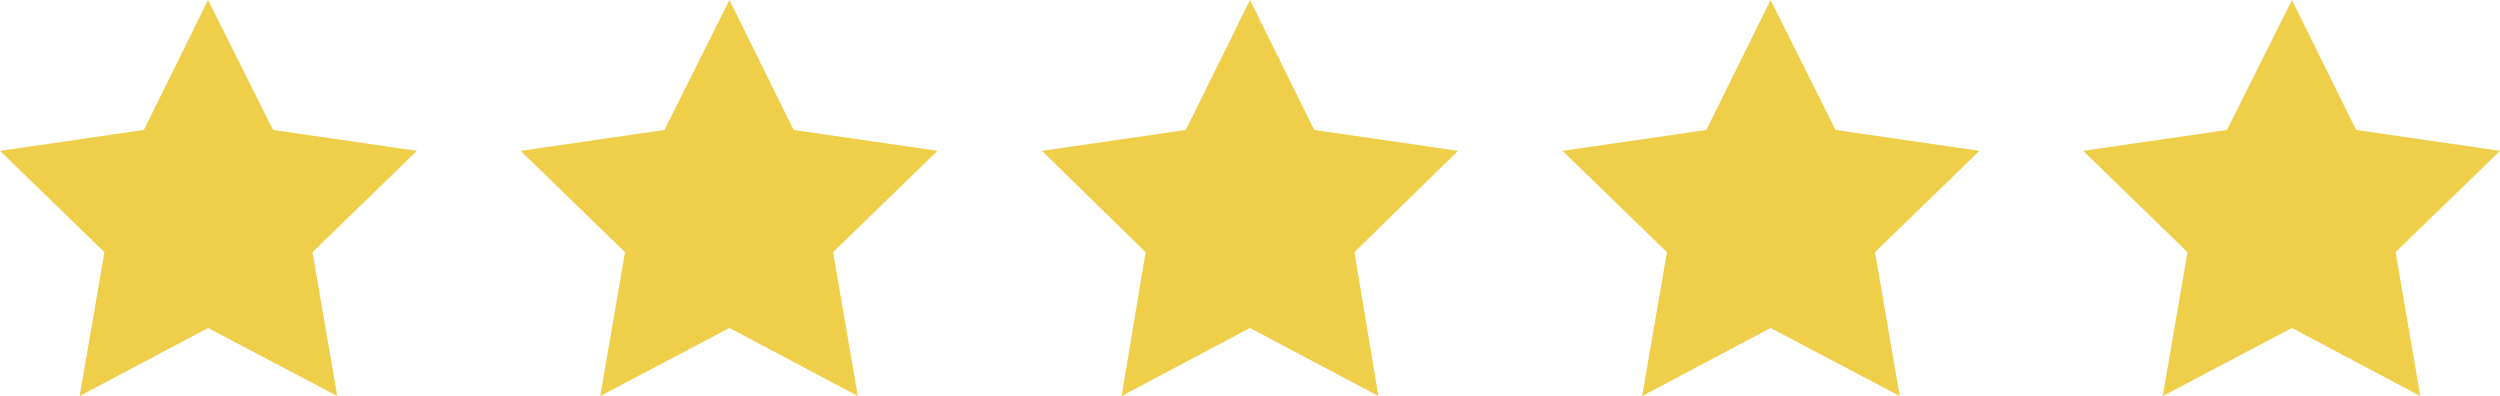 <svg xmlns="http://www.w3.org/2000/svg" xmlns:xlink="http://www.w3.org/1999/xlink" version="1.1" id="Capa_1" x="0px" y="0px" style="enable-background:new 0 0 330 191.8;" xml:space="preserve" viewBox="3.4 134.7 323.2 51.2">
<style type="text/css">
	.st0{fill:#EFCE4A;}
</style>
<g>
	<polygon class="st0" points="30.3,134.7 38.7,151.5 57.3,154.2 43.8,167.3 47,185.9 30.3,177.1 13.7,185.9 16.9,167.3 3.4,154.2    22,151.5  "/>
	<polygon class="st0" points="97.7,134.7 106,151.5 124.6,154.2 111.1,167.3 114.3,185.9 97.7,177.1 81,185.9 84.2,167.3    70.7,154.2 89.3,151.5  "/>
	<polygon class="st0" points="165,134.7 173.3,151.5 191.9,154.2 178.5,167.3 181.6,185.9 165,177.1 148.4,185.9 151.5,167.3    138.1,154.2 156.7,151.5  "/>
	<polygon class="st0" points="232.3,134.7 240.7,151.5 259.3,154.2 245.8,167.3 249,185.9 232.3,177.1 215.7,185.9 218.9,167.3    205.4,154.2 224,151.5  "/>
	<polygon class="st0" points="299.7,134.7 308,151.5 326.6,154.2 313.1,167.3 316.3,185.9 299.7,177.1 283,185.9 286.2,167.3    272.7,154.2 291.3,151.5  "/>
</g>
</svg>